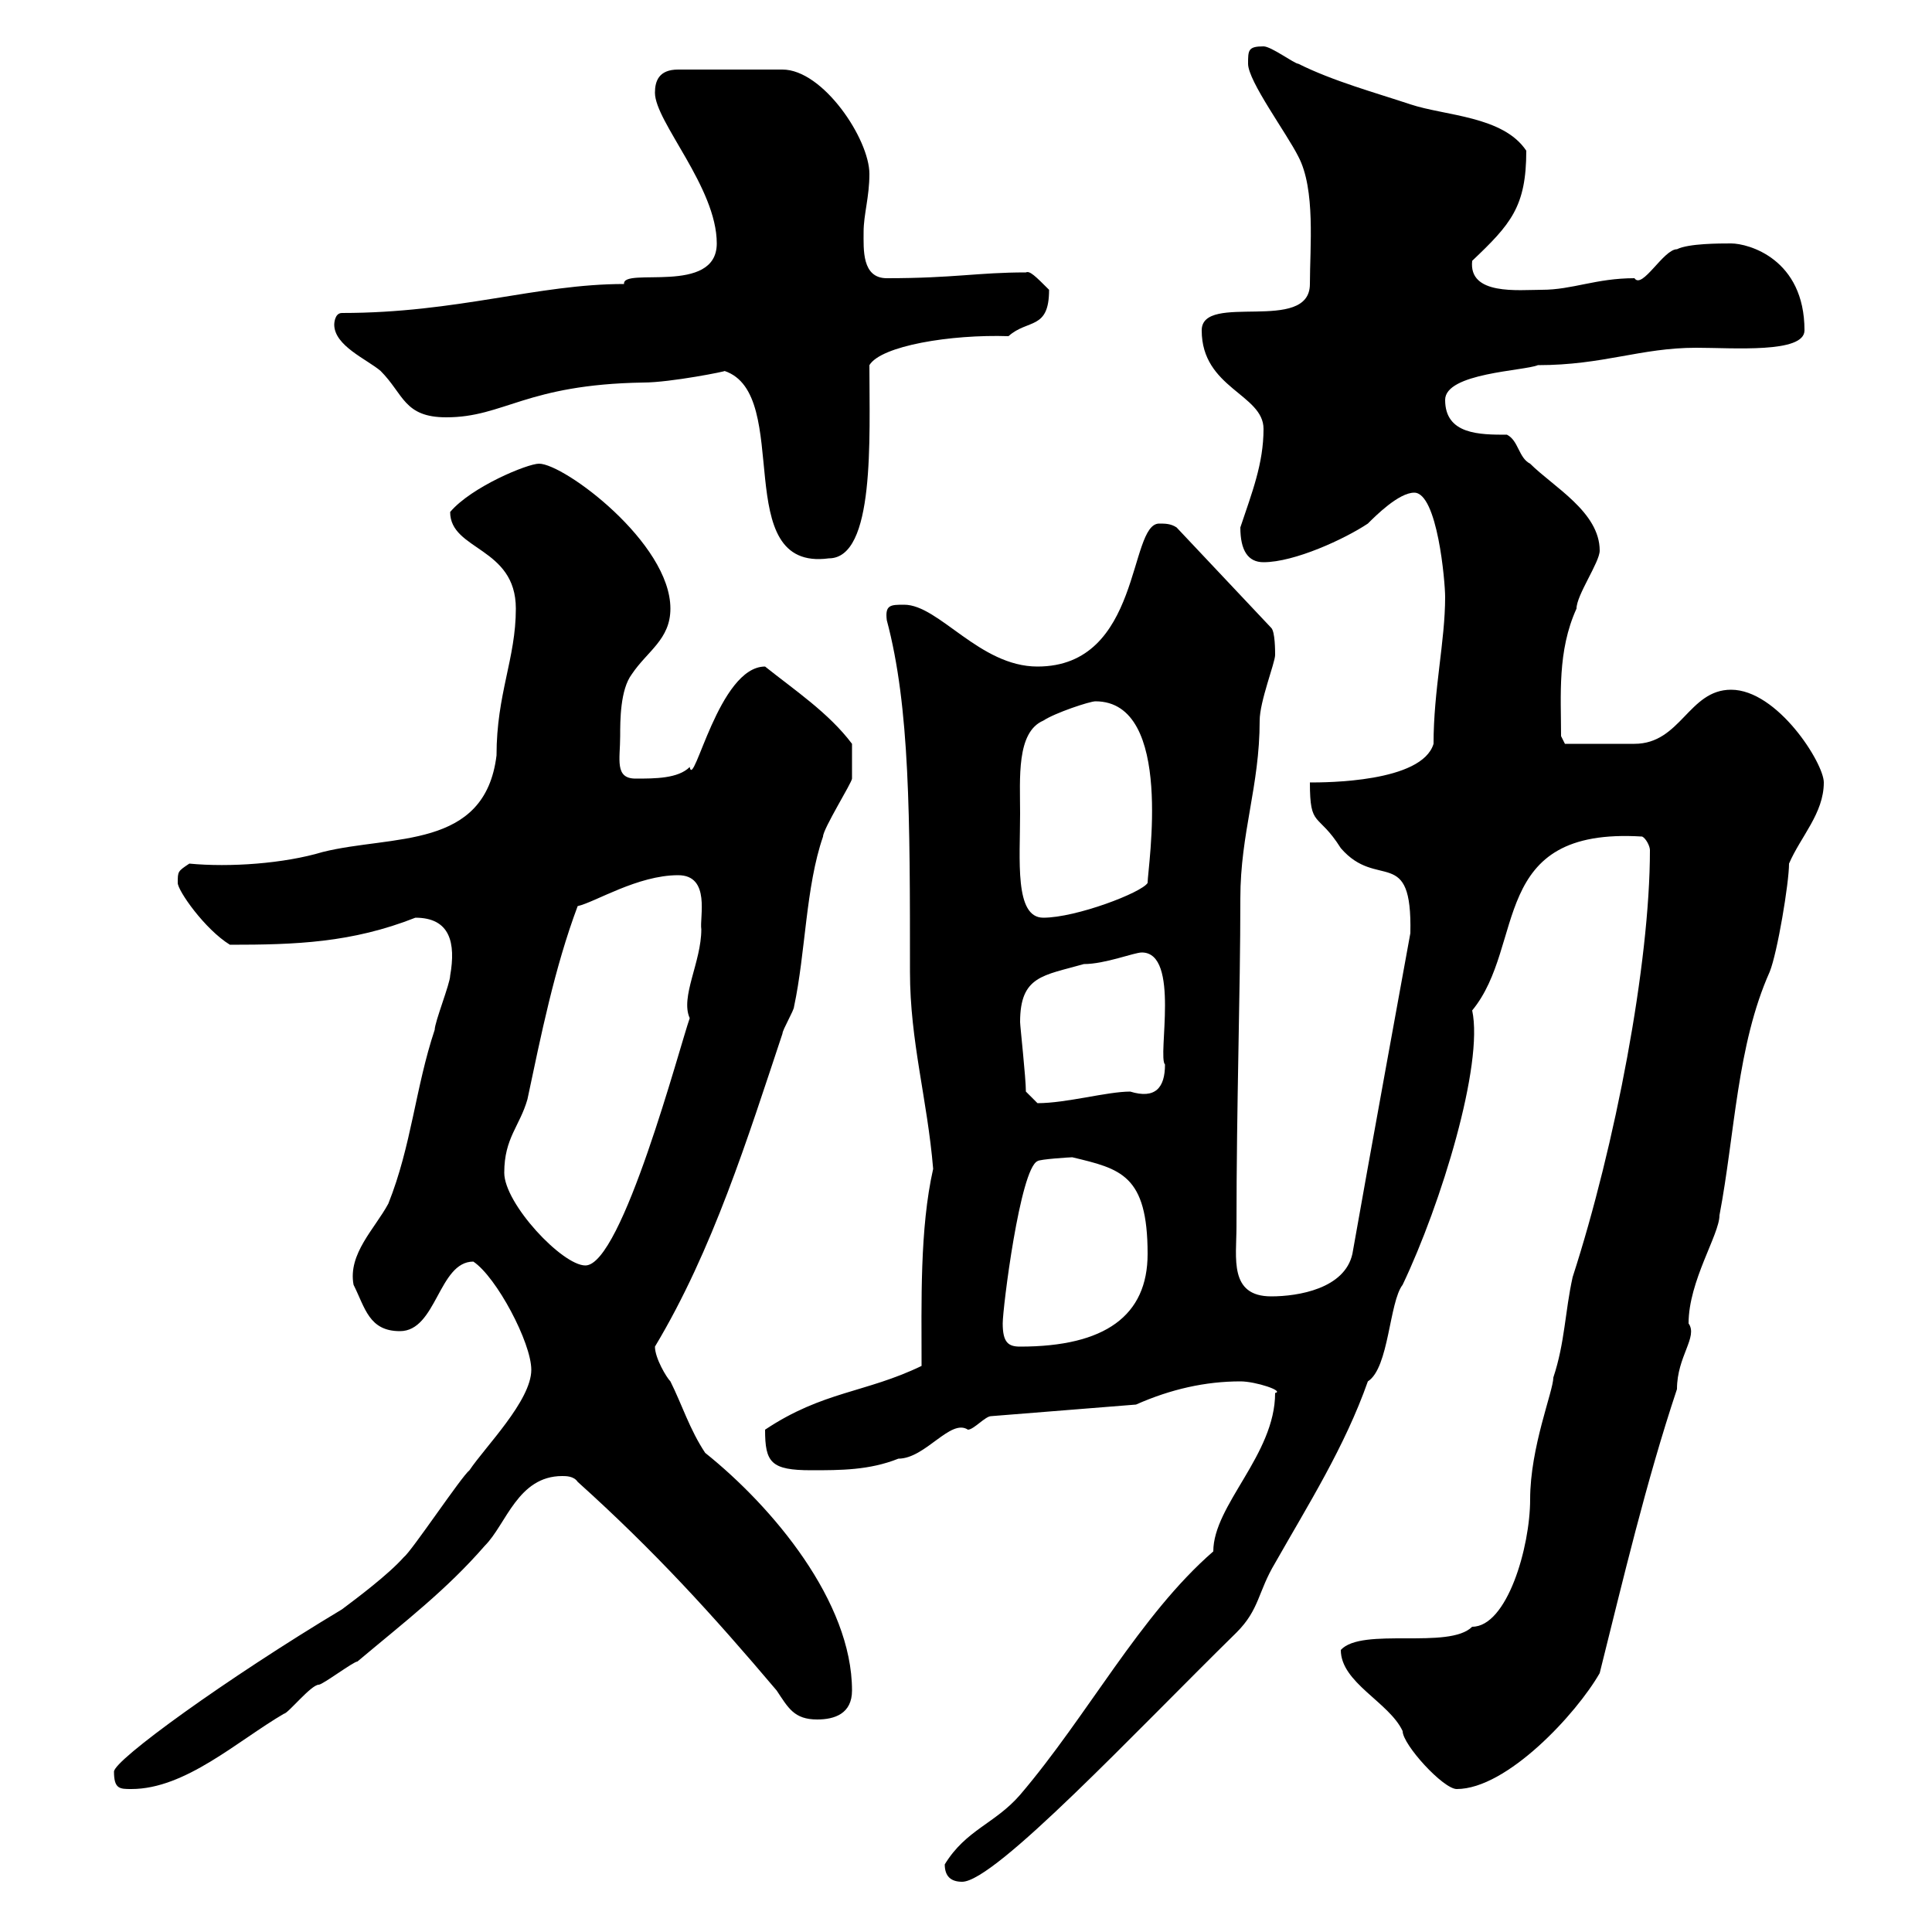 <svg xmlns="http://www.w3.org/2000/svg" xmlns:xlink="http://www.w3.org/1999/xlink" width="300" height="300"><path d="M146.70 289.50C146.70 291.30 147.60 292.20 149.40 292.20C154.50 292.20 176.40 268.80 192 253.50C195.60 249.90 195.30 247.20 198 242.70C203.10 233.70 208.80 224.70 212.40 214.50C215.70 212.40 215.70 202.20 217.80 199.50C223.80 186.90 230.40 165.30 228.60 156.90C237 146.70 231 128.40 255 129.90C255.60 130.20 256.20 131.40 256.20 132C256.20 149.70 250.80 177.90 244.20 198.30C243 203.70 243 208.50 241.20 213.90C241.20 216 237.60 224.70 237.60 232.80C237.60 240.30 234 252.60 228.60 252.60C225 256.20 211.50 252.60 208.20 256.20C208.20 261.30 215.70 264.30 217.80 268.80C217.80 270.90 224.10 277.80 226.20 277.80C234 277.80 244.80 266.10 248.40 259.80C252 245.40 255.60 230.10 260.40 215.70C260.40 210.60 263.70 207.60 262.20 205.50C262.20 198.90 267 191.70 267 188.70C269.40 176.10 269.70 162.30 274.80 150.90C276 147.90 277.80 137.10 277.80 134.10C279.60 129.90 283.20 126.30 283.20 121.50C283.20 118.50 276 107.10 268.80 107.10C262.20 107.10 261 115.50 253.80 115.50C252.60 115.50 245.40 115.50 243 115.50L242.40 114.30C242.40 108 241.80 101.10 244.80 94.50C244.80 92.40 248.40 87.30 248.40 85.50C248.40 79.50 241.20 75.60 237.60 72C235.80 71.10 235.80 68.40 234 67.50C229.80 67.50 224.40 67.50 224.40 62.10C224.40 57.90 236.70 57.60 238.80 56.70C249 56.70 254.70 54 263.40 54C269.10 54 280.20 54.90 280.20 51.30C280.20 40.20 271.50 37.80 268.80 37.80C267 37.80 262.20 37.80 260.40 38.70C258.30 38.70 255 45 253.80 43.20C247.80 43.20 244.20 45 239.40 45C235.80 45 228 45.90 228.60 40.50C234.60 34.80 237 32.10 237 23.40C233.40 18 224.40 18 219 16.20C213.60 14.40 207 12.60 201.60 9.90C201 9.90 197.40 7.20 196.20 7.20C193.80 7.20 193.80 7.80 193.80 9.90C193.80 12.60 199.80 20.70 201.60 24.30C204.30 29.40 203.40 38.40 203.40 44.10C203.40 51.90 186.60 45.30 186.60 51.30C186.60 60.30 196.20 61.20 196.20 66.60C196.20 72 194.40 76.50 192.60 81.90C192.60 85.50 193.80 87.30 196.20 87.30C201 87.30 208.80 83.70 212.40 81.30C213.60 80.10 217.20 76.50 219.60 76.50C223.20 76.50 224.40 90.30 224.40 92.70C224.40 99.60 222.60 107.10 222.60 115.50C220.80 121.50 205.80 121.50 203.40 121.50C203.40 128.70 204.60 126 208.20 131.70C213.90 138.30 219.30 131.10 219 144.90C219 144.90 212.10 182.70 210 194.70C208.80 200.10 201.60 201.30 197.40 201.30C190.80 201.30 192 195.30 192 190.50C192 171 192.60 154.50 192.60 139.50C192.60 129.30 195.60 122.10 195.60 111.90C195.60 108.90 198 102.90 198 101.70C198 101.10 198 98.10 197.40 97.50L182.70 81.90C181.80 81.30 180.90 81.30 180 81.30C175.20 81.30 177.30 103.50 161.10 103.50C152.10 103.50 145.80 93.90 140.40 93.90C138.30 93.90 137.40 93.90 137.70 96.30C141.30 109.80 141.30 126.90 141.30 150.90C141.30 161.70 144 170.70 144.90 181.50C142.80 190.80 143.10 202.20 143.10 212.10C134.40 216.30 127.80 216 118.80 222C118.80 227.10 119.70 228.30 126 228.30C130.50 228.30 135 228.30 139.50 226.50C143.70 226.50 147.60 220.20 150.30 222C151.20 222 153 219.90 153.90 219.90L176.40 218.10C181.80 215.70 187.20 214.50 192.60 214.50C195 214.50 199.50 216 198 216.30C198 225.90 188.40 233.70 188.40 240.90C177 250.80 168.90 266.40 158.40 278.70C154.50 283.20 150 284.10 146.70 289.50ZM17.70 275.10C17.70 277.80 18.60 277.80 20.40 277.80C28.80 277.80 36.90 270.30 44.10 266.10C44.70 266.10 48.30 261.60 49.50 261.60C50.10 261.60 54.90 258 55.50 258C63 251.70 69.30 246.90 75.30 240C78.60 236.70 80.40 229.20 87.30 229.20C87.90 229.20 89.10 229.20 89.70 230.10C101.70 240.90 110.70 250.80 120.60 262.50C122.40 265.20 123.30 267 126.90 267C129.60 267 132.30 266.10 132.30 262.50C132.30 248.70 120 234 109.50 225.60C107.10 222 105.90 218.10 104.10 214.50C103.50 213.90 101.70 210.90 101.70 209.10C110.70 194.10 116.10 176.70 121.50 160.50C121.50 159.90 123.30 156.90 123.30 156.30C125.10 147.90 125.10 137.70 127.80 129.90C127.80 128.70 132.30 121.50 132.30 120.90C132.30 120.30 132.30 117 132.30 115.50C128.70 110.70 123.30 107.10 118.80 103.50C111.60 103.50 107.70 122.70 107.10 119.10C105.30 120.90 101.70 120.90 98.70 120.90C95.40 120.90 96.30 117.90 96.30 114.30C96.30 111.90 96.30 107.10 98.10 104.70C100.50 101.10 104.10 99.30 104.10 94.50C104.10 84.30 87.60 72 83.70 72C81.90 72 73.20 75.60 69.90 79.50C69.90 85.50 80.10 84.90 80.10 94.50C80.10 102.30 77.10 107.70 77.10 117.30C75.30 132 60.90 129.60 50.10 132.30C44.10 134.10 35.70 134.70 29.40 134.10C27.60 135.30 27.60 135.30 27.60 137.10C27.60 138.30 31.80 144.30 35.70 146.70C45.90 146.70 54.60 146.40 64.50 142.50C69.90 142.50 70.80 146.40 69.90 151.50C69.90 152.70 67.50 158.70 67.50 159.90C64.50 168.90 63.90 177.90 60.30 186.90C58.20 190.80 54 194.70 54.90 199.50C56.70 203.10 57.30 206.70 62.10 206.70C67.80 206.70 68.10 195.90 73.50 195.90C77.10 198.30 82.50 208.50 82.50 212.70C82.50 217.50 75.30 224.70 72.90 228.30C71.70 229.20 63.90 240.90 62.70 241.80C60.30 244.50 55.50 248.10 53.10 249.90C35.10 260.70 17.70 273.30 17.70 275.10ZM155.70 205.50C155.70 203.10 158.40 181.50 161.10 180.30C161.40 180 166.20 179.70 166.50 179.70C174 181.50 178.20 182.40 178.20 194.70C178.20 204.30 171.60 209.10 158.40 209.10C156.60 209.10 155.70 208.50 155.70 205.50ZM78.30 182.10C78.30 176.70 80.70 174.90 81.90 170.70C84 160.80 86.10 150.30 89.70 140.70C92.40 140.10 99 135.90 105.30 135.90C110.40 135.90 108.60 142.50 108.90 144.30C108.90 149.40 105.60 154.80 107.10 158.10C105.60 162.30 96.60 196.50 90.90 196.50C87.30 196.50 78.30 186.90 78.30 182.10ZM159.30 169.50C159.30 167.40 158.40 159.30 158.40 158.70C158.40 151.50 162 151.50 168.30 149.70C171.60 149.70 176.10 147.90 177.30 147.90C183.30 147.90 179.70 164.10 180.90 165.30C180.90 168.90 179.40 170.70 175.50 169.50C171.90 169.50 165.60 171.30 161.10 171.30C161.10 171.30 159.30 169.50 159.30 169.50ZM158.40 126.30C158.40 120.90 157.80 113.70 162 111.90C163.80 110.70 169.20 108.90 170.10 108.90C182.40 108.90 178.20 134.70 178.20 137.10C177.30 138.60 167.10 142.50 162 142.50C157.50 142.50 158.40 133.50 158.40 126.30ZM112.50 57.60C123.30 61.20 113.10 88.80 128.70 86.70C135.90 86.70 135 68.10 135 56.70C136.80 53.70 147.60 51.90 156.60 52.20C159.60 49.50 162.90 51.30 162.90 45C160.80 42.90 159.90 42 159.30 42.30C151.80 42.30 148.20 43.20 137.70 43.20C133.80 43.20 134.10 38.70 134.10 36C134.10 33.30 135 30.60 135 27C135 21.60 127.80 10.80 121.50 10.80L105.30 10.80C102.30 10.80 101.70 12.60 101.70 14.40C101.70 18.90 111.30 29.10 111.30 37.80C111.30 45.90 96.60 41.40 96.90 44.10C83.40 44.10 71.10 48.60 53.10 48.60C51.90 48.60 51.90 50.40 51.90 50.40C51.90 53.70 57 55.80 59.10 57.60C62.70 61.20 62.70 64.80 69.30 64.80C78.30 64.80 81.60 59.70 99.90 59.40C104.10 59.40 113.10 57.60 112.50 57.60Z"/></svg>